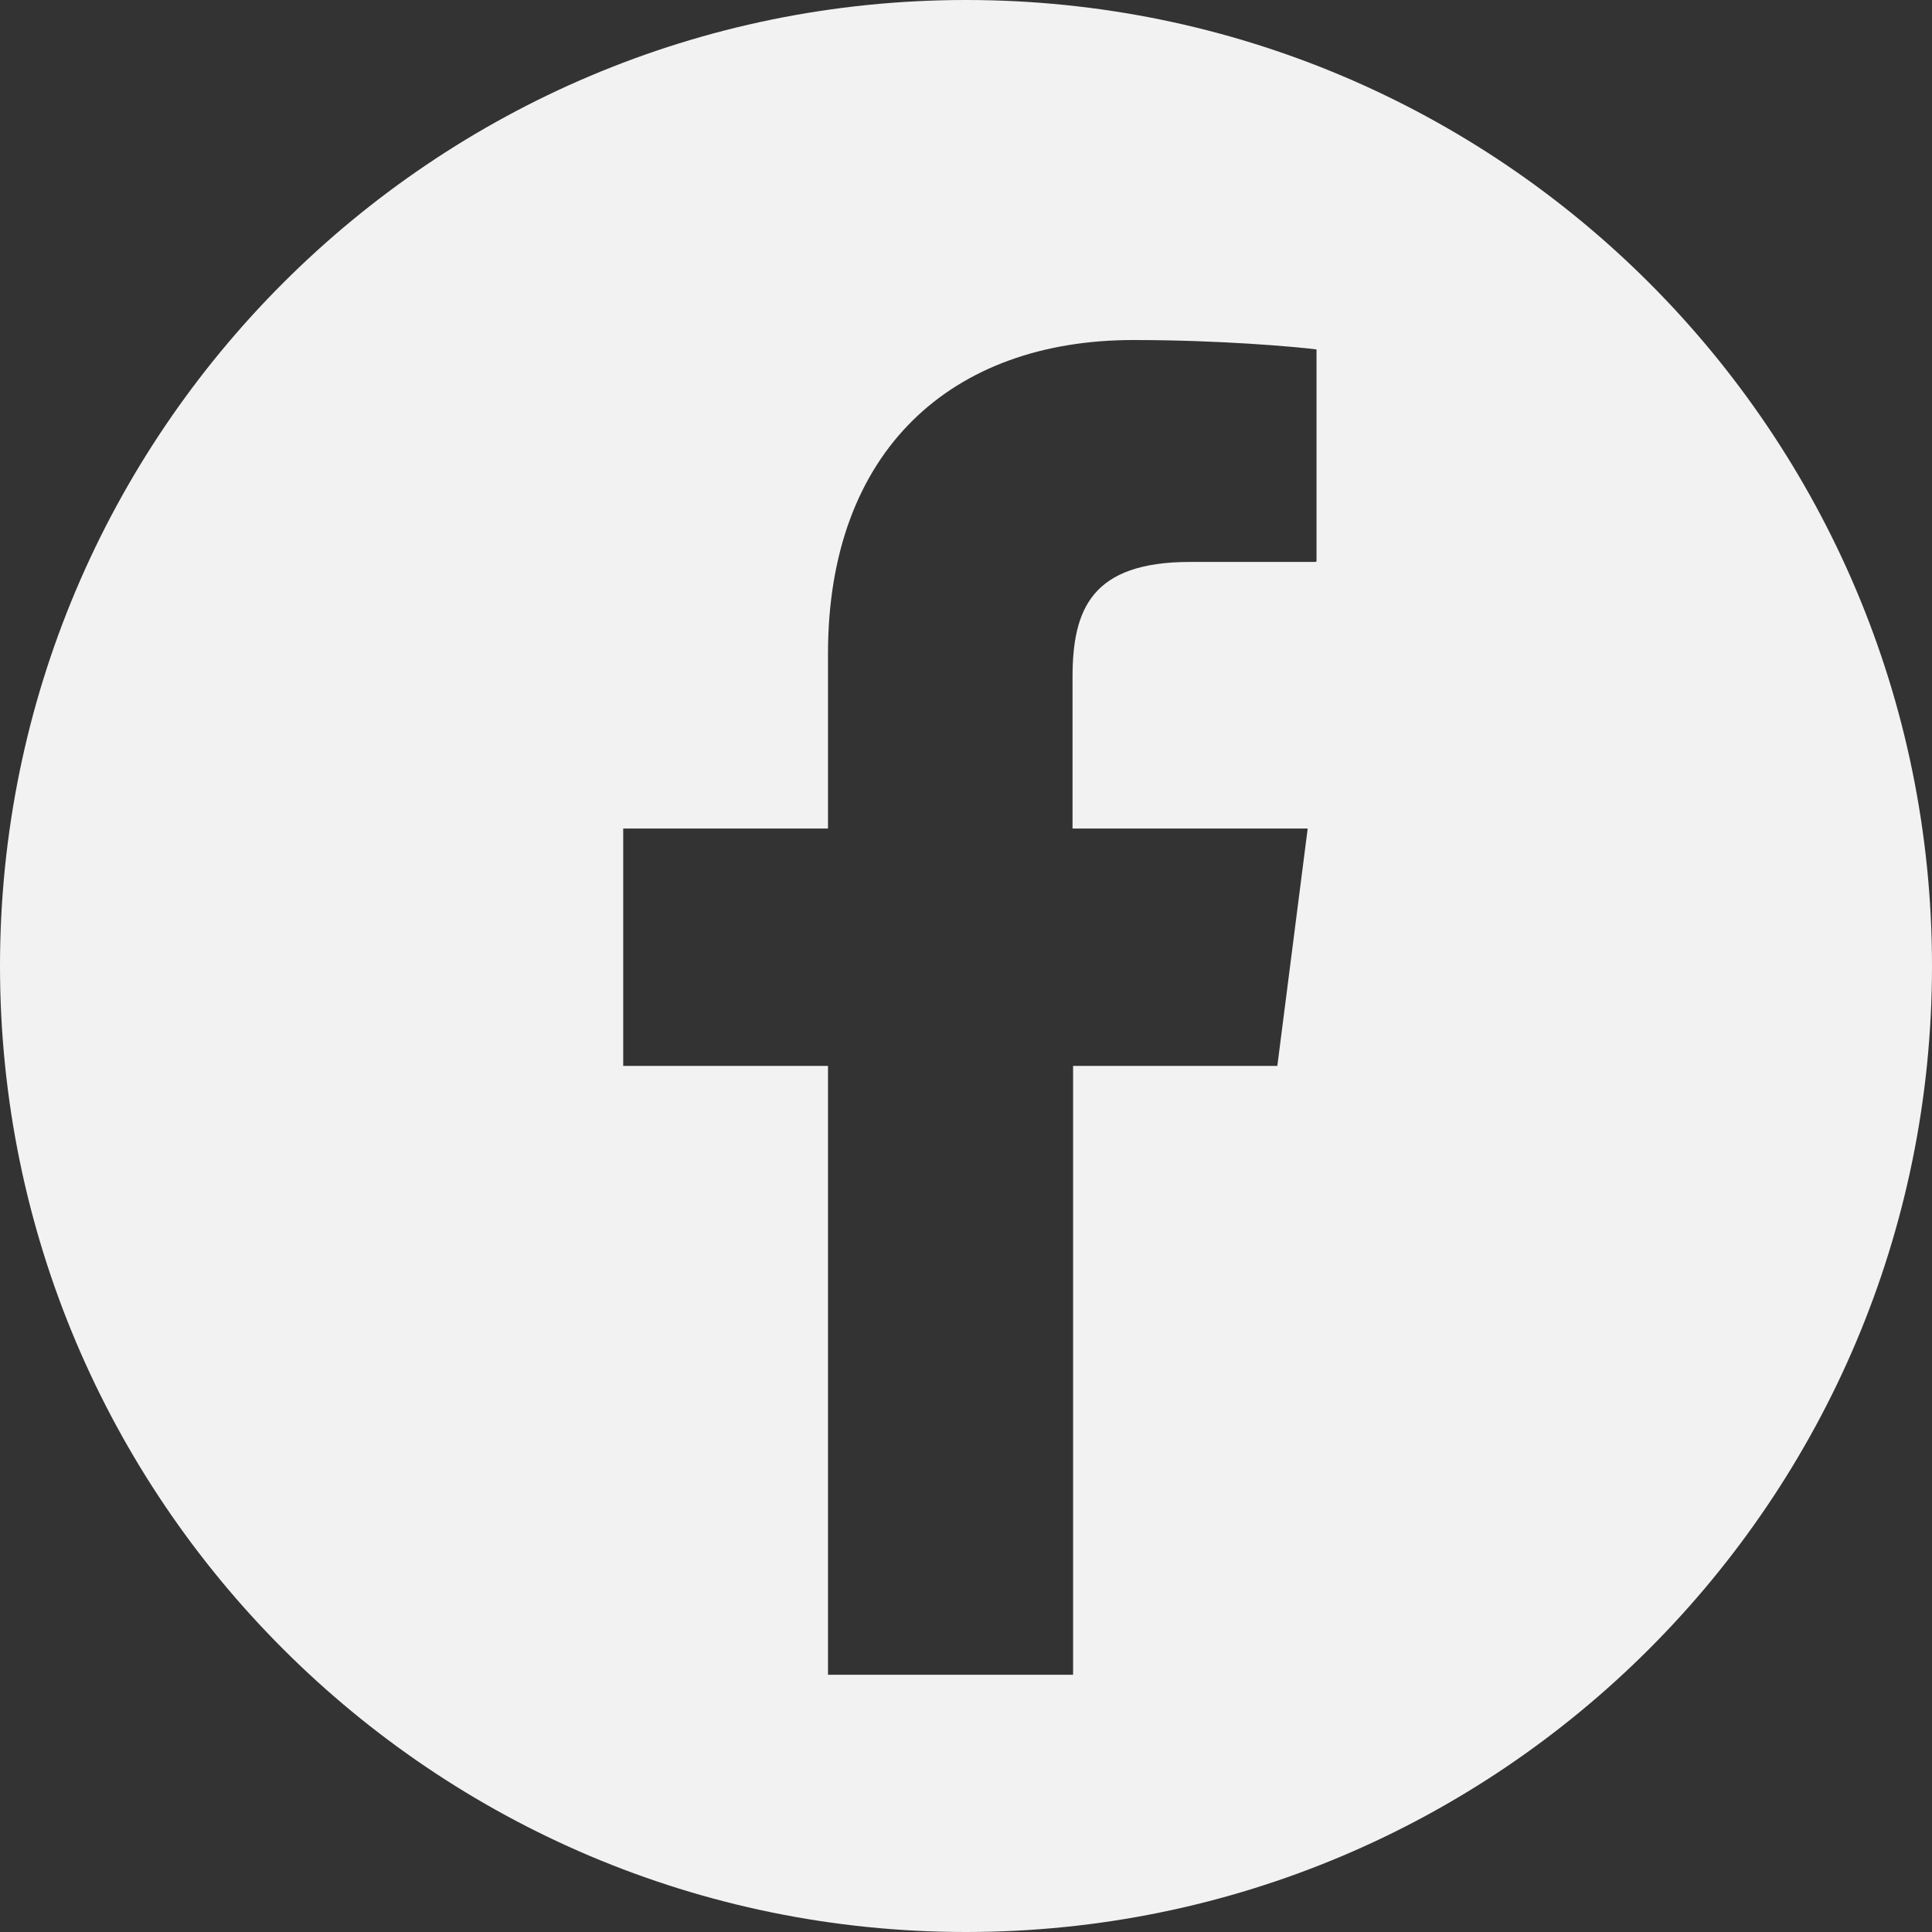<svg xmlns="http://www.w3.org/2000/svg" id="Layer_2" viewBox="0 0 35 35"><rect x="0" y="0" width="35" height="35" fill="#333333" stroke="none"/><defs><style>.cls-1{fill:#f2f2f2;}</style></defs><g id="Layer_1-2"><path class="cls-1" d="M17.5,0C7.84,0,0,7.84,0,17.5s7.84,17.5,17.5,17.5,17.5-7.83,17.5-17.5S27.17,0,17.5,0ZM23.83,10.18h-2.27c-1.78,0-2.13.85-2.13,2.09v2.74h4.26l-.55,4.3h-3.7v11.03h-4.44v-11.03h-3.71v-4.3h3.71v-3.17c0-3.68,2.24-5.68,5.53-5.68,1.57,0,2.92.12,3.32.17v3.84Z"></path></g></svg>